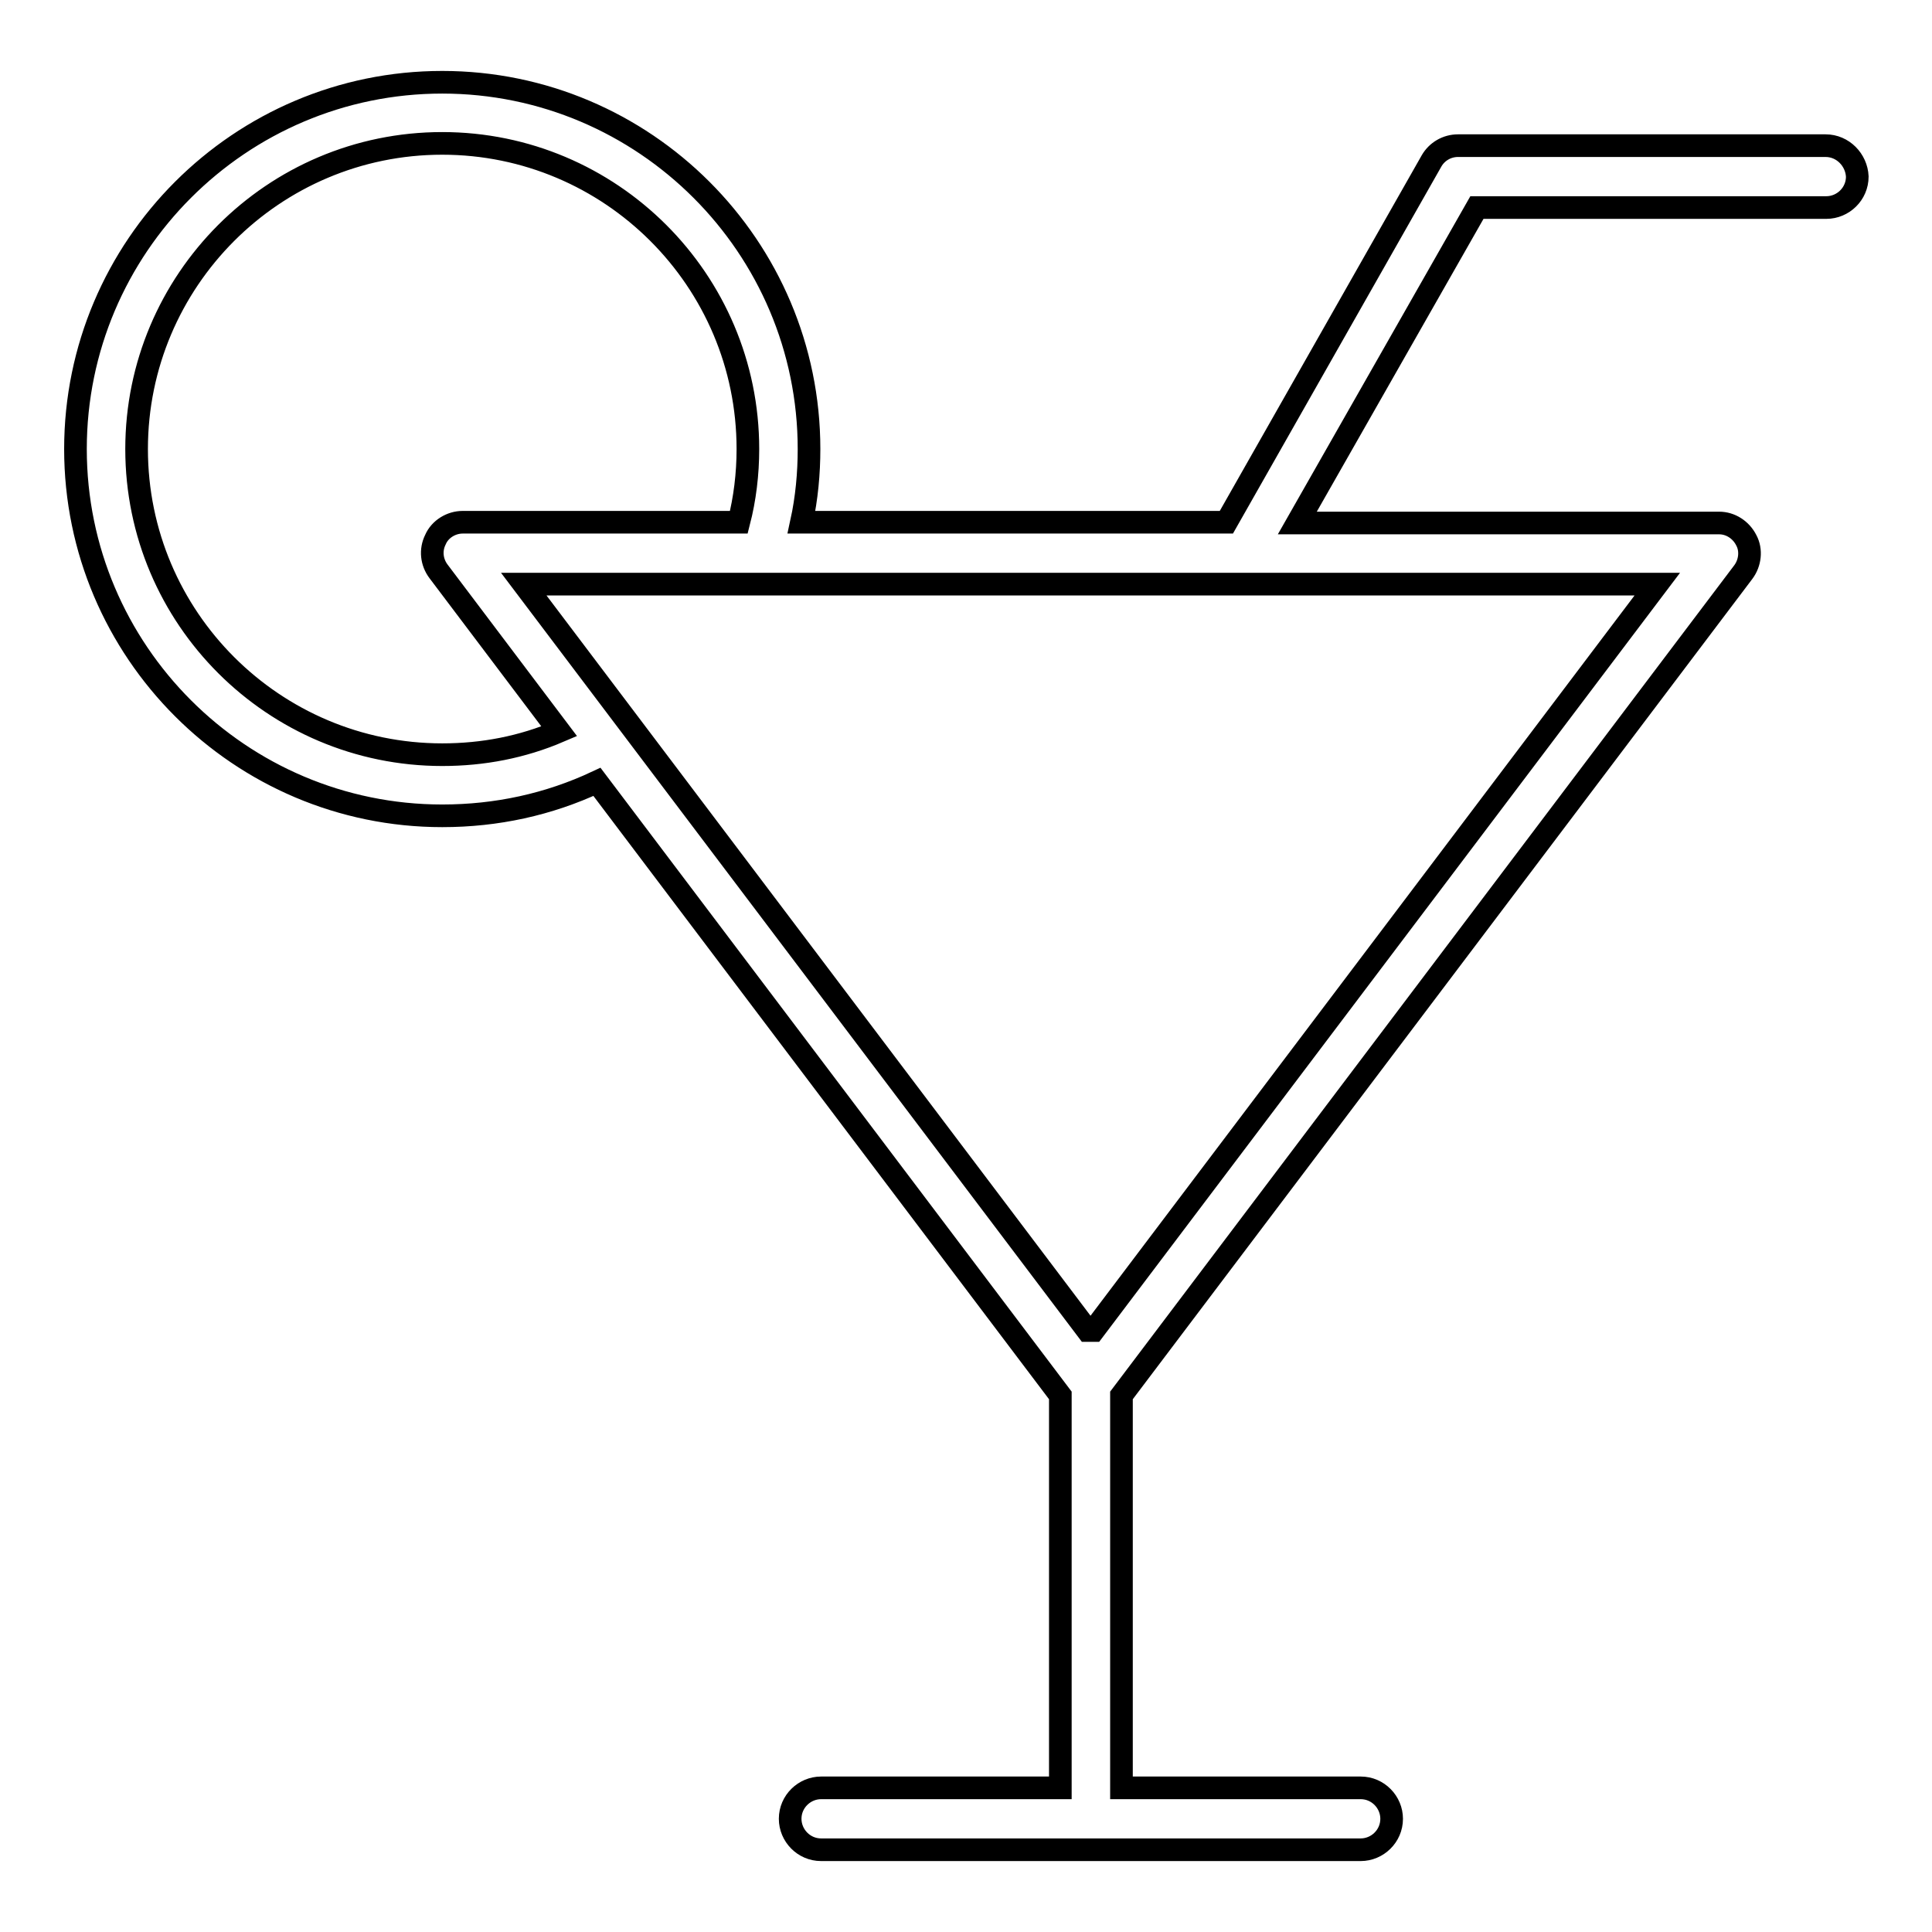 <?xml version="1.0" encoding="utf-8"?>
<!-- Svg Vector Icons : http://www.onlinewebfonts.com/icon -->
<!DOCTYPE svg PUBLIC "-//W3C//DTD SVG 1.1//EN" "http://www.w3.org/Graphics/SVG/1.1/DTD/svg11.dtd">
<svg version="1.1" xmlns="http://www.w3.org/2000/svg" xmlns:xlink="http://www.w3.org/1999/xlink" x="0px" y="0px" viewBox="0 0 256 256" enable-background="new 0 0 256 256" xml:space="preserve">
<g> <path stroke-width="3" fill-opacity="0" stroke="#000000"  d="M241.9,19.3h-48.7c-1.5,0-2.8,0.8-3.5,2l-27.2,47.9h-56.3c0.7-3.2,1-6.5,1-9.7c0-26.8-21.8-48.6-48.6-48.6 S10,32.7,10,59.5c0,26.8,21.8,48.6,48.6,48.6c7.2,0,14.1-1.5,20.5-4.5l61.4,81.3v52h-31.7c-2.2,0-4.1,1.8-4.1,4.1 c0,2.2,1.8,4.1,4.1,4.1h71.5c2.2,0,4.1-1.8,4.1-4.1c0-2.2-1.8-4.1-4.1-4.1h-31.7v-52L231,75.8c0.9-1.2,1.1-2.9,0.4-4.2 c-0.7-1.4-2.1-2.3-3.6-2.3h-55.9l23.8-41.8h46.3c2.2,0,4.1-1.8,4.1-4.1C246,21.2,244.2,19.3,241.9,19.3z M58.6,100 c-22.3,0-40.5-18.1-40.5-40.5c0-22.3,18.1-40.5,40.5-40.5c22.3,0,40.5,18.1,40.5,40.5c0,3.3-0.4,6.6-1.2,9.7H61.3 c-1.5,0-3,0.9-3.6,2.3c-0.7,1.4-0.5,3,0.4,4.2l16,21.2C69.2,99,64,100,58.6,100z M144.9,176.3c-0.1,0-0.2,0-0.4,0s-0.2,0-0.4,0 L69.4,77.4h150.2L144.9,176.3z"/></g>
</svg>